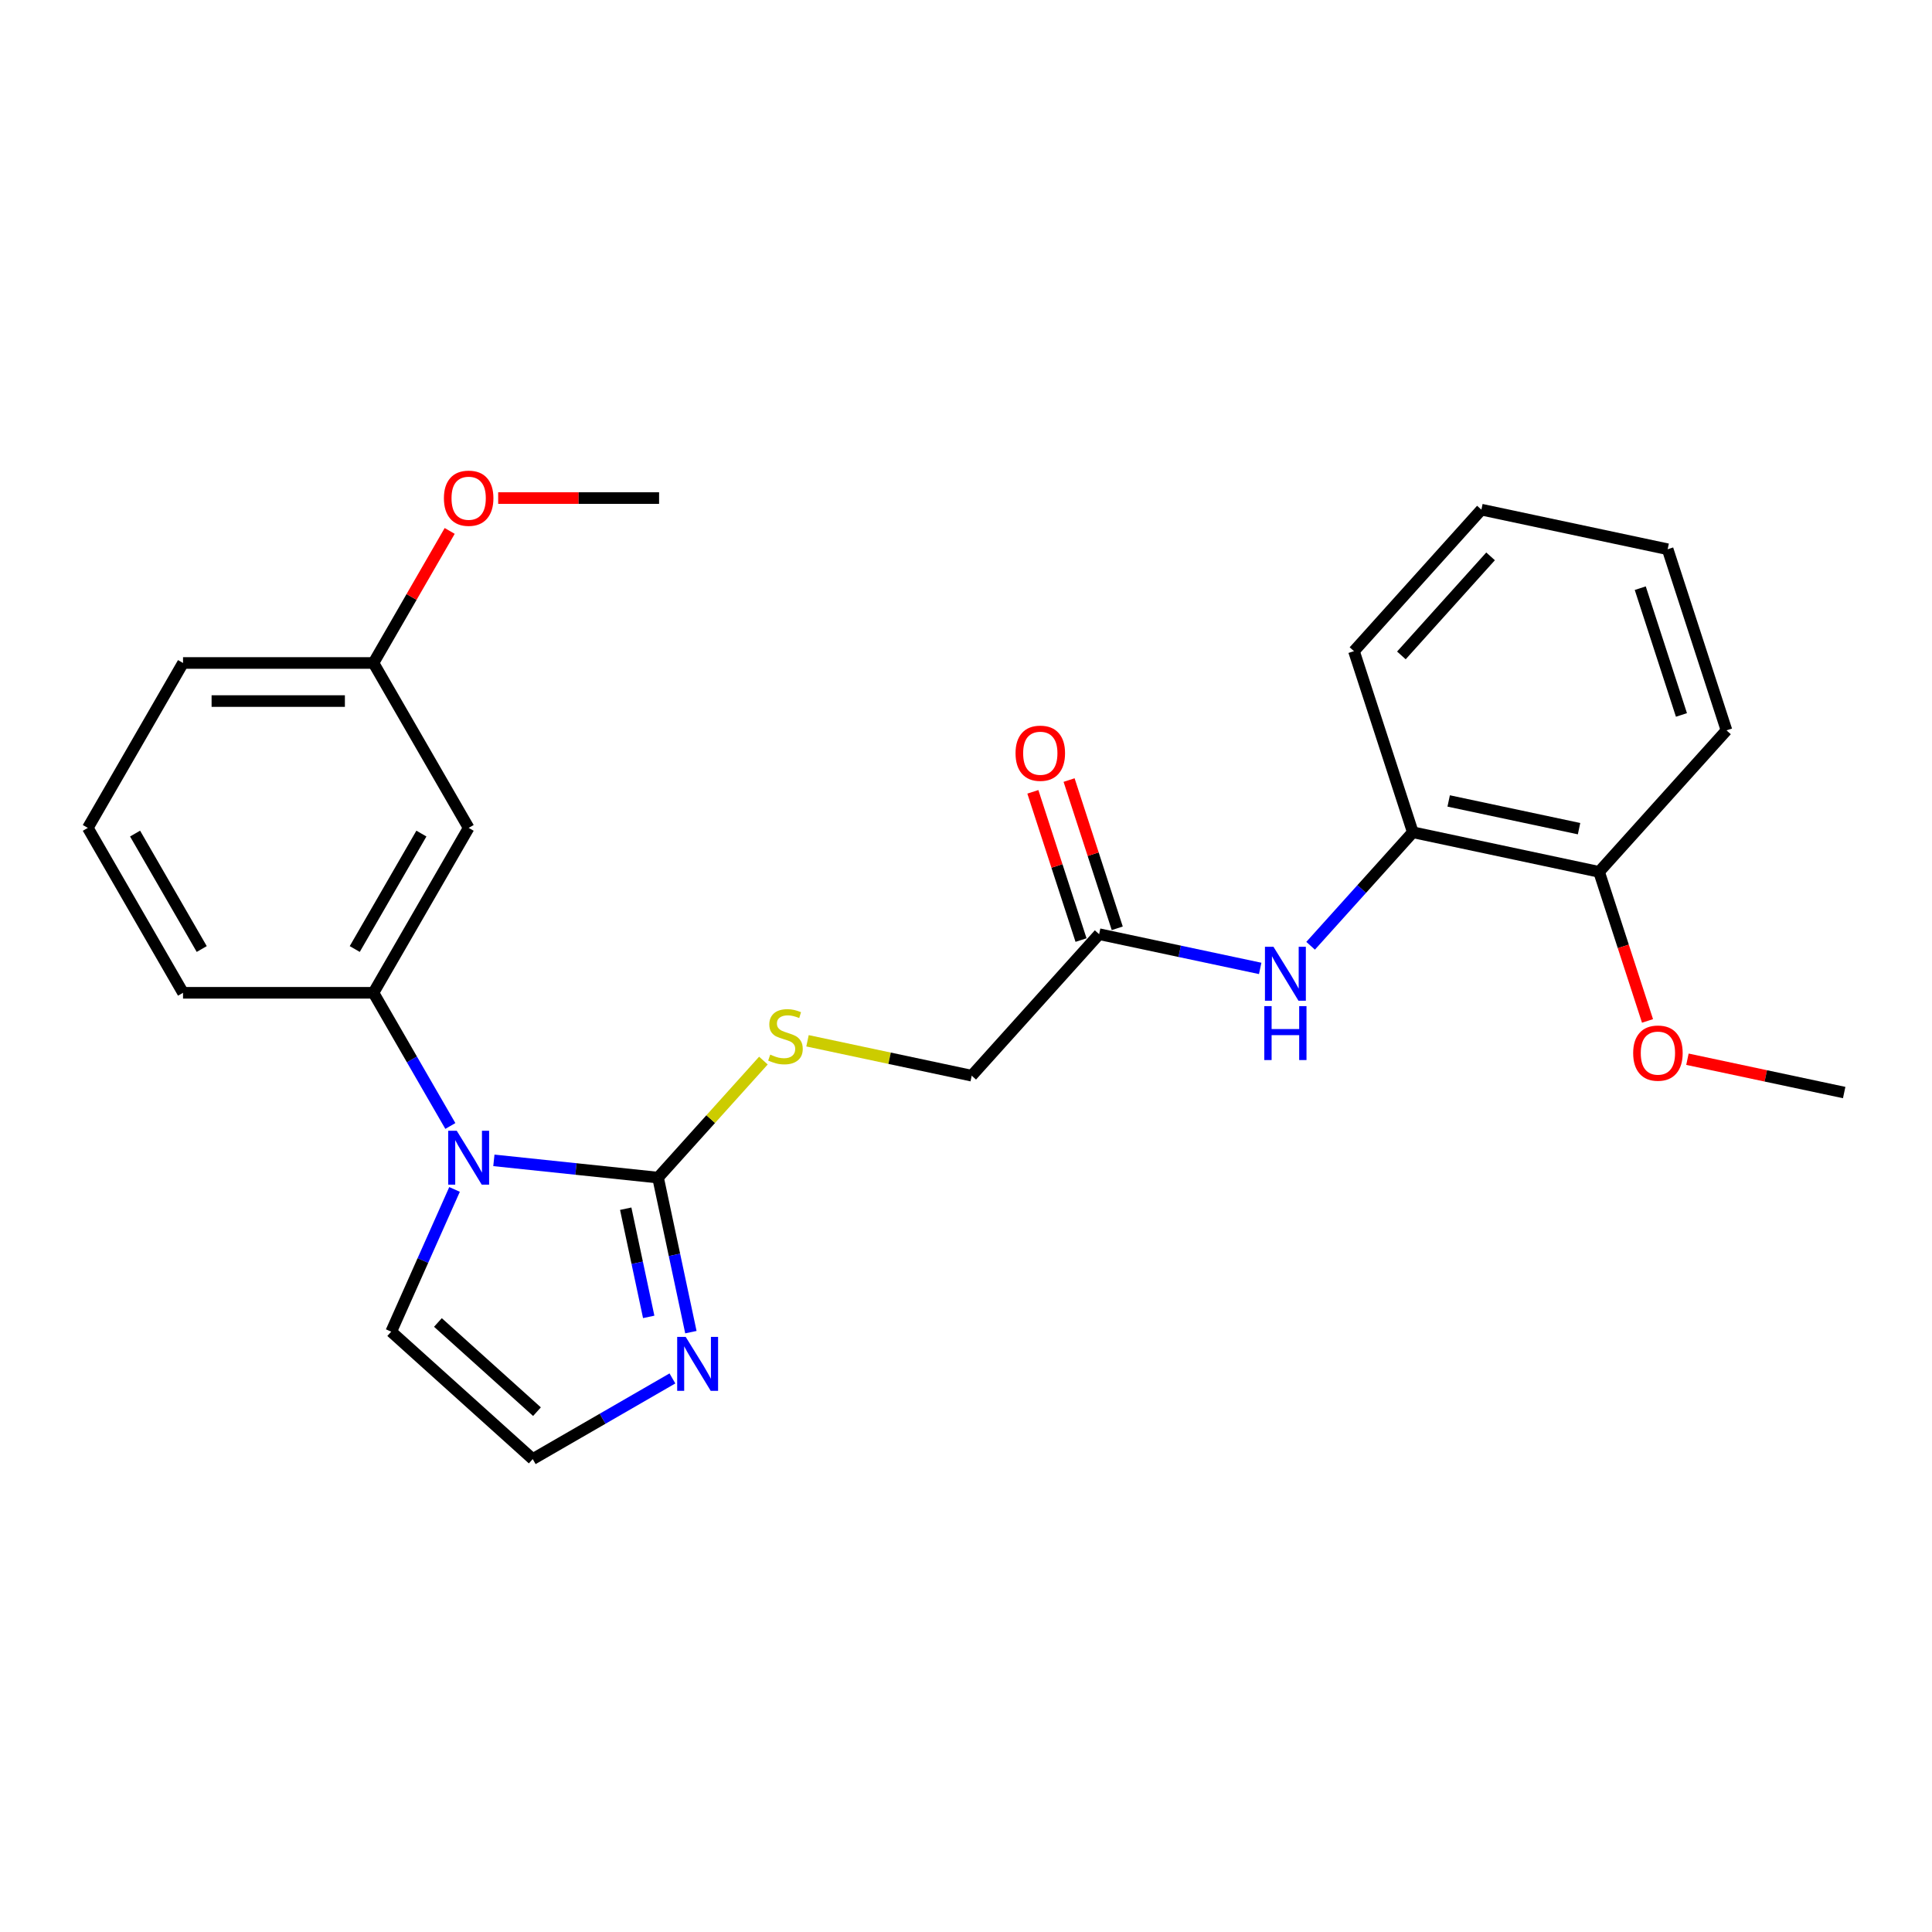 <?xml version='1.0' encoding='iso-8859-1'?>
<svg version='1.1' baseProfile='full'
              xmlns='http://www.w3.org/2000/svg'
                      xmlns:rdkit='http://www.rdkit.org/xml'
                      xmlns:xlink='http://www.w3.org/1999/xlink'
                  xml:space='preserve'
width='1000px' height='1000px' viewBox='0 0 1000 1000'>
<!-- END OF HEADER -->
<rect style='opacity:1.0;fill:#FFFFFF;stroke:none' width='1000' height='1000' x='0' y='0'> </rect>
<path class='bond-0' d='M 255.629,600.599 L 298.115,605.065' style='fill:none;fill-rule:evenodd;stroke:#0000FF;stroke-width:6px;stroke-linecap:butt;stroke-linejoin:miter;stroke-opacity:1' />
<path class='bond-0' d='M 298.115,605.065 L 340.601,609.53' style='fill:none;fill-rule:evenodd;stroke:#000000;stroke-width:6px;stroke-linecap:butt;stroke-linejoin:miter;stroke-opacity:1' />
<path class='bond-2' d='M 233.099,582.807 L 213.198,548.339' style='fill:none;fill-rule:evenodd;stroke:#0000FF;stroke-width:6px;stroke-linecap:butt;stroke-linejoin:miter;stroke-opacity:1' />
<path class='bond-2' d='M 213.198,548.339 L 193.298,513.87' style='fill:none;fill-rule:evenodd;stroke:#000000;stroke-width:6px;stroke-linecap:butt;stroke-linejoin:miter;stroke-opacity:1' />
<path class='bond-8' d='M 235.268,615.648 L 218.879,652.459' style='fill:none;fill-rule:evenodd;stroke:#0000FF;stroke-width:6px;stroke-linecap:butt;stroke-linejoin:miter;stroke-opacity:1' />
<path class='bond-8' d='M 218.879,652.459 L 202.49,689.269' style='fill:none;fill-rule:evenodd;stroke:#000000;stroke-width:6px;stroke-linecap:butt;stroke-linejoin:miter;stroke-opacity:1' />
<path class='bond-1' d='M 340.601,609.53 L 349.102,649.524' style='fill:none;fill-rule:evenodd;stroke:#000000;stroke-width:6px;stroke-linecap:butt;stroke-linejoin:miter;stroke-opacity:1' />
<path class='bond-1' d='M 349.102,649.524 L 357.603,689.518' style='fill:none;fill-rule:evenodd;stroke:#0000FF;stroke-width:6px;stroke-linecap:butt;stroke-linejoin:miter;stroke-opacity:1' />
<path class='bond-1' d='M 323.87,625.627 L 329.821,653.623' style='fill:none;fill-rule:evenodd;stroke:#000000;stroke-width:6px;stroke-linecap:butt;stroke-linejoin:miter;stroke-opacity:1' />
<path class='bond-1' d='M 329.821,653.623 L 335.771,681.619' style='fill:none;fill-rule:evenodd;stroke:#0000FF;stroke-width:6px;stroke-linecap:butt;stroke-linejoin:miter;stroke-opacity:1' />
<path class='bond-4' d='M 340.601,609.53 L 367.87,579.245' style='fill:none;fill-rule:evenodd;stroke:#000000;stroke-width:6px;stroke-linecap:butt;stroke-linejoin:miter;stroke-opacity:1' />
<path class='bond-4' d='M 367.87,579.245 L 395.139,548.96' style='fill:none;fill-rule:evenodd;stroke:#CCCC00;stroke-width:6px;stroke-linecap:butt;stroke-linejoin:miter;stroke-opacity:1' />
<path class='bond-25' d='M 348.044,713.473 L 311.89,734.346' style='fill:none;fill-rule:evenodd;stroke:#0000FF;stroke-width:6px;stroke-linecap:butt;stroke-linejoin:miter;stroke-opacity:1' />
<path class='bond-25' d='M 311.89,734.346 L 275.736,755.22' style='fill:none;fill-rule:evenodd;stroke:#000000;stroke-width:6px;stroke-linecap:butt;stroke-linejoin:miter;stroke-opacity:1' />
<path class='bond-7' d='M 193.298,513.87 L 242.579,428.513' style='fill:none;fill-rule:evenodd;stroke:#000000;stroke-width:6px;stroke-linecap:butt;stroke-linejoin:miter;stroke-opacity:1' />
<path class='bond-7' d='M 183.619,491.211 L 218.115,431.46' style='fill:none;fill-rule:evenodd;stroke:#000000;stroke-width:6px;stroke-linecap:butt;stroke-linejoin:miter;stroke-opacity:1' />
<path class='bond-15' d='M 193.298,513.87 L 94.736,513.87' style='fill:none;fill-rule:evenodd;stroke:#000000;stroke-width:6px;stroke-linecap:butt;stroke-linejoin:miter;stroke-opacity:1' />
<path class='bond-3' d='M 652.271,501.249 L 610.591,492.39' style='fill:none;fill-rule:evenodd;stroke:#0000FF;stroke-width:6px;stroke-linecap:butt;stroke-linejoin:miter;stroke-opacity:1' />
<path class='bond-3' d='M 610.591,492.39 L 568.912,483.531' style='fill:none;fill-rule:evenodd;stroke:#000000;stroke-width:6px;stroke-linecap:butt;stroke-linejoin:miter;stroke-opacity:1' />
<path class='bond-9' d='M 678.37,489.53 L 704.821,460.153' style='fill:none;fill-rule:evenodd;stroke:#0000FF;stroke-width:6px;stroke-linecap:butt;stroke-linejoin:miter;stroke-opacity:1' />
<path class='bond-9' d='M 704.821,460.153 L 731.271,430.777' style='fill:none;fill-rule:evenodd;stroke:#000000;stroke-width:6px;stroke-linecap:butt;stroke-linejoin:miter;stroke-opacity:1' />
<path class='bond-12' d='M 417.966,538.71 L 460.463,547.744' style='fill:none;fill-rule:evenodd;stroke:#CCCC00;stroke-width:6px;stroke-linecap:butt;stroke-linejoin:miter;stroke-opacity:1' />
<path class='bond-12' d='M 460.463,547.744 L 502.961,556.777' style='fill:none;fill-rule:evenodd;stroke:#000000;stroke-width:6px;stroke-linecap:butt;stroke-linejoin:miter;stroke-opacity:1' />
<path class='bond-5' d='M 568.912,483.531 L 502.961,556.777' style='fill:none;fill-rule:evenodd;stroke:#000000;stroke-width:6px;stroke-linecap:butt;stroke-linejoin:miter;stroke-opacity:1' />
<path class='bond-11' d='M 578.286,480.485 L 565.821,442.122' style='fill:none;fill-rule:evenodd;stroke:#000000;stroke-width:6px;stroke-linecap:butt;stroke-linejoin:miter;stroke-opacity:1' />
<path class='bond-11' d='M 565.821,442.122 L 553.356,403.758' style='fill:none;fill-rule:evenodd;stroke:#FF0000;stroke-width:6px;stroke-linecap:butt;stroke-linejoin:miter;stroke-opacity:1' />
<path class='bond-11' d='M 559.538,486.576 L 547.073,448.213' style='fill:none;fill-rule:evenodd;stroke:#000000;stroke-width:6px;stroke-linecap:butt;stroke-linejoin:miter;stroke-opacity:1' />
<path class='bond-11' d='M 547.073,448.213 L 534.608,409.85' style='fill:none;fill-rule:evenodd;stroke:#FF0000;stroke-width:6px;stroke-linecap:butt;stroke-linejoin:miter;stroke-opacity:1' />
<path class='bond-6' d='M 275.736,755.22 L 202.49,689.269' style='fill:none;fill-rule:evenodd;stroke:#000000;stroke-width:6px;stroke-linecap:butt;stroke-linejoin:miter;stroke-opacity:1' />
<path class='bond-6' d='M 277.939,730.678 L 226.667,684.512' style='fill:none;fill-rule:evenodd;stroke:#000000;stroke-width:6px;stroke-linecap:butt;stroke-linejoin:miter;stroke-opacity:1' />
<path class='bond-13' d='M 242.579,428.513 L 193.298,343.156' style='fill:none;fill-rule:evenodd;stroke:#000000;stroke-width:6px;stroke-linecap:butt;stroke-linejoin:miter;stroke-opacity:1' />
<path class='bond-10' d='M 731.271,430.777 L 827.68,451.269' style='fill:none;fill-rule:evenodd;stroke:#000000;stroke-width:6px;stroke-linecap:butt;stroke-linejoin:miter;stroke-opacity:1' />
<path class='bond-10' d='M 749.831,414.569 L 817.317,428.914' style='fill:none;fill-rule:evenodd;stroke:#000000;stroke-width:6px;stroke-linecap:butt;stroke-linejoin:miter;stroke-opacity:1' />
<path class='bond-18' d='M 731.271,430.777 L 700.814,337.039' style='fill:none;fill-rule:evenodd;stroke:#000000;stroke-width:6px;stroke-linecap:butt;stroke-linejoin:miter;stroke-opacity:1' />
<path class='bond-14' d='M 827.68,451.269 L 840.215,489.849' style='fill:none;fill-rule:evenodd;stroke:#000000;stroke-width:6px;stroke-linecap:butt;stroke-linejoin:miter;stroke-opacity:1' />
<path class='bond-14' d='M 840.215,489.849 L 852.75,528.429' style='fill:none;fill-rule:evenodd;stroke:#FF0000;stroke-width:6px;stroke-linecap:butt;stroke-linejoin:miter;stroke-opacity:1' />
<path class='bond-19' d='M 827.68,451.269 L 893.631,378.023' style='fill:none;fill-rule:evenodd;stroke:#000000;stroke-width:6px;stroke-linecap:butt;stroke-linejoin:miter;stroke-opacity:1' />
<path class='bond-16' d='M 193.298,343.156 L 213.028,308.983' style='fill:none;fill-rule:evenodd;stroke:#000000;stroke-width:6px;stroke-linecap:butt;stroke-linejoin:miter;stroke-opacity:1' />
<path class='bond-16' d='M 213.028,308.983 L 232.757,274.81' style='fill:none;fill-rule:evenodd;stroke:#FF0000;stroke-width:6px;stroke-linecap:butt;stroke-linejoin:miter;stroke-opacity:1' />
<path class='bond-26' d='M 193.298,343.156 L 94.736,343.156' style='fill:none;fill-rule:evenodd;stroke:#000000;stroke-width:6px;stroke-linecap:butt;stroke-linejoin:miter;stroke-opacity:1' />
<path class='bond-26' d='M 178.514,362.868 L 109.52,362.868' style='fill:none;fill-rule:evenodd;stroke:#000000;stroke-width:6px;stroke-linecap:butt;stroke-linejoin:miter;stroke-opacity:1' />
<path class='bond-21' d='M 873.414,548.255 L 913.98,556.877' style='fill:none;fill-rule:evenodd;stroke:#FF0000;stroke-width:6px;stroke-linecap:butt;stroke-linejoin:miter;stroke-opacity:1' />
<path class='bond-21' d='M 913.98,556.877 L 954.545,565.5' style='fill:none;fill-rule:evenodd;stroke:#000000;stroke-width:6px;stroke-linecap:butt;stroke-linejoin:miter;stroke-opacity:1' />
<path class='bond-17' d='M 94.736,513.87 L 45.455,428.513' style='fill:none;fill-rule:evenodd;stroke:#000000;stroke-width:6px;stroke-linecap:butt;stroke-linejoin:miter;stroke-opacity:1' />
<path class='bond-17' d='M 104.415,491.211 L 69.918,431.46' style='fill:none;fill-rule:evenodd;stroke:#000000;stroke-width:6px;stroke-linecap:butt;stroke-linejoin:miter;stroke-opacity:1' />
<path class='bond-22' d='M 257.856,257.798 L 299.499,257.798' style='fill:none;fill-rule:evenodd;stroke:#FF0000;stroke-width:6px;stroke-linecap:butt;stroke-linejoin:miter;stroke-opacity:1' />
<path class='bond-22' d='M 299.499,257.798 L 341.141,257.798' style='fill:none;fill-rule:evenodd;stroke:#000000;stroke-width:6px;stroke-linecap:butt;stroke-linejoin:miter;stroke-opacity:1' />
<path class='bond-20' d='M 45.455,428.513 L 94.736,343.156' style='fill:none;fill-rule:evenodd;stroke:#000000;stroke-width:6px;stroke-linecap:butt;stroke-linejoin:miter;stroke-opacity:1' />
<path class='bond-23' d='M 700.814,337.039 L 766.765,263.793' style='fill:none;fill-rule:evenodd;stroke:#000000;stroke-width:6px;stroke-linecap:butt;stroke-linejoin:miter;stroke-opacity:1' />
<path class='bond-23' d='M 725.356,339.242 L 771.521,287.97' style='fill:none;fill-rule:evenodd;stroke:#000000;stroke-width:6px;stroke-linecap:butt;stroke-linejoin:miter;stroke-opacity:1' />
<path class='bond-27' d='M 893.631,378.023 L 863.173,284.285' style='fill:none;fill-rule:evenodd;stroke:#000000;stroke-width:6px;stroke-linecap:butt;stroke-linejoin:miter;stroke-opacity:1' />
<path class='bond-27' d='M 870.314,370.054 L 848.994,304.437' style='fill:none;fill-rule:evenodd;stroke:#000000;stroke-width:6px;stroke-linecap:butt;stroke-linejoin:miter;stroke-opacity:1' />
<path class='bond-24' d='M 766.765,263.793 L 863.173,284.285' style='fill:none;fill-rule:evenodd;stroke:#000000;stroke-width:6px;stroke-linecap:butt;stroke-linejoin:miter;stroke-opacity:1' />
<path  class='atom-0' d='M 236.409 585.271
L 245.556 600.056
Q 246.462 601.514, 247.921 604.156
Q 249.38 606.797, 249.459 606.955
L 249.459 585.271
L 253.165 585.271
L 253.165 613.184
L 249.34 613.184
L 239.524 597.02
Q 238.38 595.128, 237.158 592.959
Q 235.975 590.791, 235.621 590.121
L 235.621 613.184
L 231.993 613.184
L 231.993 585.271
L 236.409 585.271
' fill='#0000FF'/>
<path  class='atom-2' d='M 354.924 691.982
L 364.07 706.767
Q 364.977 708.225, 366.436 710.867
Q 367.894 713.508, 367.973 713.666
L 367.973 691.982
L 371.679 691.982
L 371.679 719.895
L 367.855 719.895
L 358.038 703.731
Q 356.895 701.839, 355.673 699.67
Q 354.49 697.502, 354.135 696.832
L 354.135 719.895
L 350.508 719.895
L 350.508 691.982
L 354.924 691.982
' fill='#0000FF'/>
<path  class='atom-4' d='M 659.15 490.066
L 668.297 504.851
Q 669.204 506.309, 670.662 508.951
Q 672.121 511.592, 672.2 511.75
L 672.2 490.066
L 675.906 490.066
L 675.906 517.979
L 672.082 517.979
L 662.265 501.815
Q 661.121 499.923, 659.899 497.754
Q 658.717 495.586, 658.362 494.916
L 658.362 517.979
L 654.735 517.979
L 654.735 490.066
L 659.15 490.066
' fill='#0000FF'/>
<path  class='atom-4' d='M 654.4 520.771
L 658.184 520.771
L 658.184 532.637
L 672.456 532.637
L 672.456 520.771
L 676.241 520.771
L 676.241 548.683
L 672.456 548.683
L 672.456 535.791
L 658.184 535.791
L 658.184 548.683
L 654.4 548.683
L 654.4 520.771
' fill='#0000FF'/>
<path  class='atom-5' d='M 398.667 545.865
Q 398.983 545.983, 400.284 546.535
Q 401.585 547.087, 403.004 547.442
Q 404.463 547.757, 405.882 547.757
Q 408.524 547.757, 410.061 546.495
Q 411.599 545.194, 411.599 542.947
Q 411.599 541.41, 410.81 540.463
Q 410.061 539.517, 408.878 539.005
Q 407.696 538.492, 405.724 537.901
Q 403.241 537.152, 401.743 536.442
Q 400.284 535.732, 399.219 534.234
Q 398.194 532.736, 398.194 530.213
Q 398.194 526.704, 400.56 524.536
Q 402.965 522.367, 407.696 522.367
Q 410.929 522.367, 414.595 523.905
L 413.688 526.941
Q 410.337 525.561, 407.814 525.561
Q 405.094 525.561, 403.595 526.704
Q 402.097 527.808, 402.137 529.74
Q 402.137 531.238, 402.886 532.145
Q 403.674 533.052, 404.778 533.564
Q 405.922 534.077, 407.814 534.668
Q 410.337 535.456, 411.835 536.245
Q 413.333 537.033, 414.398 538.65
Q 415.502 540.227, 415.502 542.947
Q 415.502 546.811, 412.9 548.9
Q 410.337 550.95, 406.04 550.95
Q 403.556 550.95, 401.664 550.399
Q 399.811 549.886, 397.603 548.979
L 398.667 545.865
' fill='#CCCC00'/>
<path  class='atom-12' d='M 525.641 389.871
Q 525.641 383.169, 528.953 379.424
Q 532.265 375.678, 538.454 375.678
Q 544.644 375.678, 547.956 379.424
Q 551.267 383.169, 551.267 389.871
Q 551.267 396.652, 547.916 400.516
Q 544.565 404.34, 538.454 404.34
Q 532.304 404.34, 528.953 400.516
Q 525.641 396.692, 525.641 389.871
M 538.454 401.186
Q 542.712 401.186, 544.999 398.348
Q 547.325 395.47, 547.325 389.871
Q 547.325 384.391, 544.999 381.631
Q 542.712 378.832, 538.454 378.832
Q 534.196 378.832, 531.87 381.592
Q 529.584 384.352, 529.584 389.871
Q 529.584 395.509, 531.87 398.348
Q 534.196 401.186, 538.454 401.186
' fill='#FF0000'/>
<path  class='atom-15' d='M 845.324 545.086
Q 845.324 538.384, 848.636 534.639
Q 851.947 530.893, 858.137 530.893
Q 864.327 530.893, 867.638 534.639
Q 870.95 538.384, 870.95 545.086
Q 870.95 551.867, 867.599 555.731
Q 864.248 559.555, 858.137 559.555
Q 851.987 559.555, 848.636 555.731
Q 845.324 551.907, 845.324 545.086
M 858.137 556.401
Q 862.395 556.401, 864.682 553.563
Q 867.008 550.685, 867.008 545.086
Q 867.008 539.606, 864.682 536.846
Q 862.395 534.047, 858.137 534.047
Q 853.879 534.047, 851.553 536.807
Q 849.266 539.567, 849.266 545.086
Q 849.266 550.724, 851.553 553.563
Q 853.879 556.401, 858.137 556.401
' fill='#FF0000'/>
<path  class='atom-17' d='M 229.766 257.877
Q 229.766 251.175, 233.078 247.429
Q 236.389 243.684, 242.579 243.684
Q 248.769 243.684, 252.08 247.429
Q 255.392 251.175, 255.392 257.877
Q 255.392 264.658, 252.041 268.522
Q 248.69 272.346, 242.579 272.346
Q 236.429 272.346, 233.078 268.522
Q 229.766 264.698, 229.766 257.877
M 242.579 269.192
Q 246.837 269.192, 249.124 266.353
Q 251.45 263.475, 251.45 257.877
Q 251.45 252.397, 249.124 249.637
Q 246.837 246.838, 242.579 246.838
Q 238.321 246.838, 235.995 249.598
Q 233.708 252.358, 233.708 257.877
Q 233.708 263.515, 235.995 266.353
Q 238.321 269.192, 242.579 269.192
' fill='#FF0000'/>
</svg>
